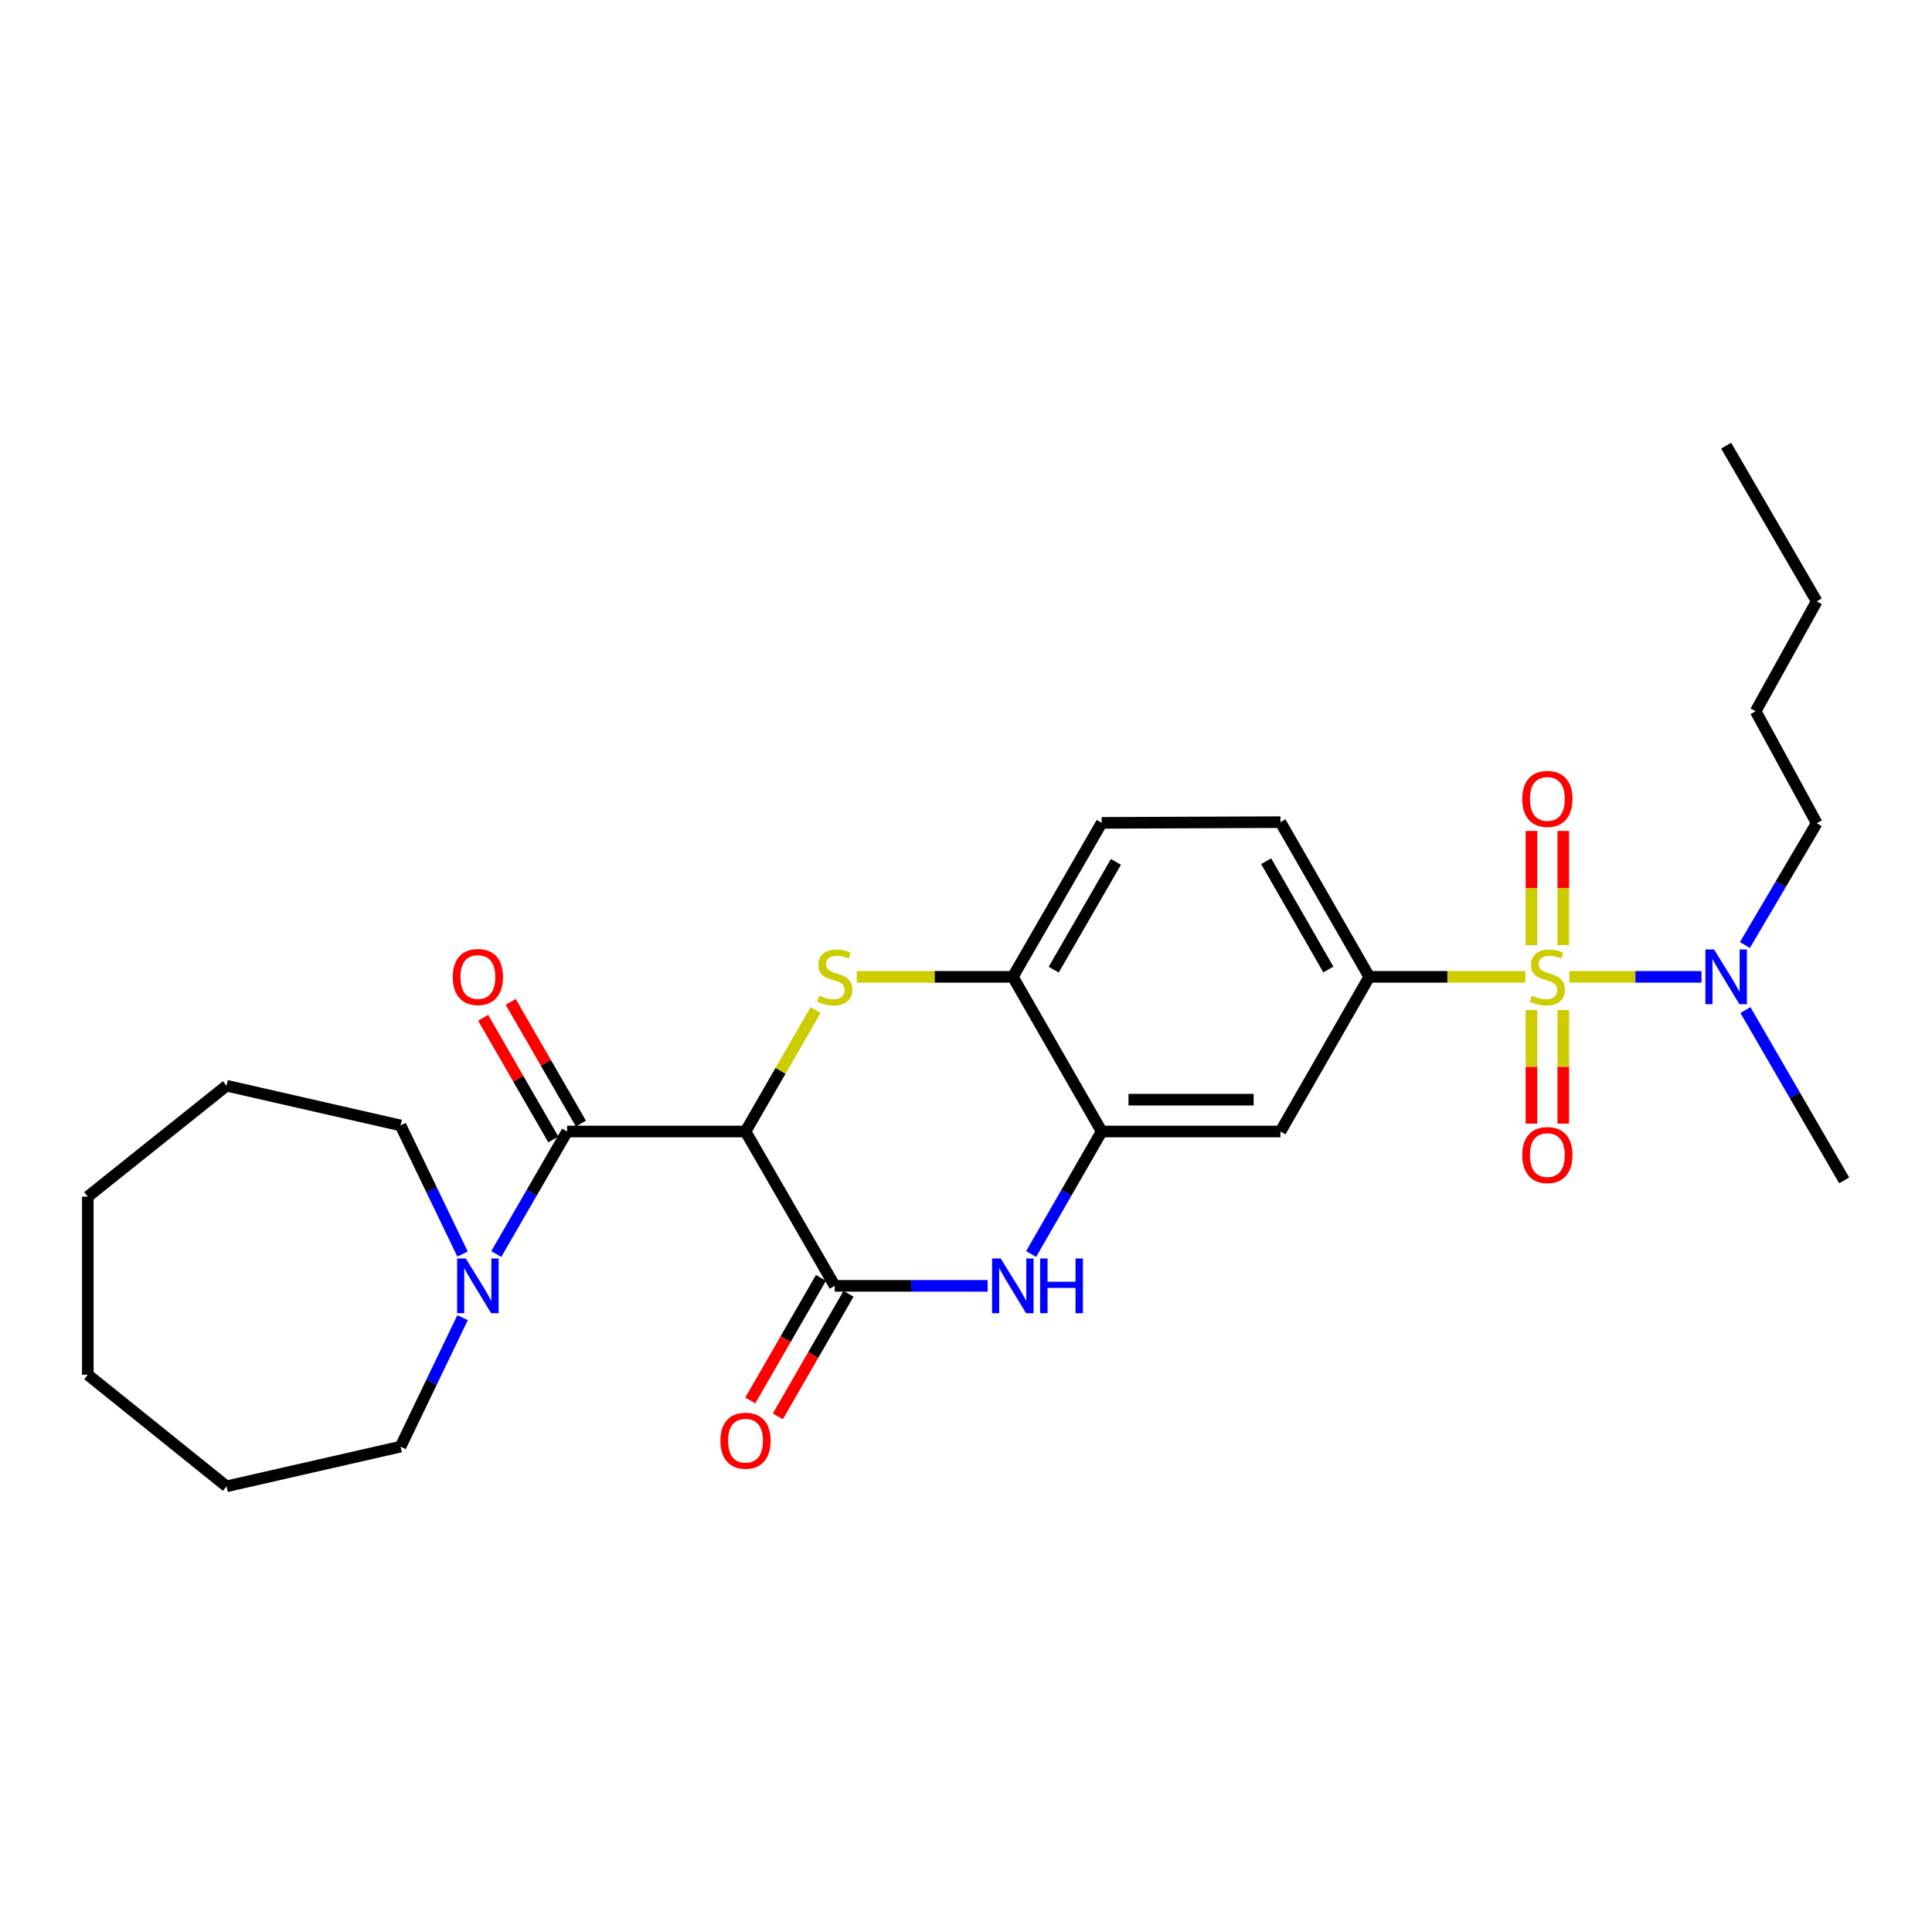 <?xml version='1.0' encoding='iso-8859-1'?>
<svg version='1.1' baseProfile='full'
              xmlns='http://www.w3.org/2000/svg'
                      xmlns:rdkit='http://www.rdkit.org/xml'
                      xmlns:xlink='http://www.w3.org/1999/xlink'
                  xml:space='preserve'
width='1000px' height='1000px' viewBox='0 0 1000 1000'>
<!-- END OF HEADER -->
<rect style='opacity:1.0;fill:#FFFFFF;stroke:none' width='1000' height='1000' x='0' y='0'> </rect>
<path class='bond-5' d='M 789.528,505.611 L 749.134,505.611' style='fill:none;fill-rule:evenodd;stroke:#CCCC00;stroke-width:6px;stroke-linecap:butt;stroke-linejoin:miter;stroke-opacity:1' />
<path class='bond-5' d='M 749.134,505.611 L 708.74,505.611' style='fill:none;fill-rule:evenodd;stroke:#000000;stroke-width:6px;stroke-linecap:butt;stroke-linejoin:miter;stroke-opacity:1' />
<path class='bond-10' d='M 812.306,505.611 L 846.494,505.611' style='fill:none;fill-rule:evenodd;stroke:#CCCC00;stroke-width:6px;stroke-linecap:butt;stroke-linejoin:miter;stroke-opacity:1' />
<path class='bond-10' d='M 846.494,505.611 L 880.683,505.611' style='fill:none;fill-rule:evenodd;stroke:#0000FF;stroke-width:6px;stroke-linecap:butt;stroke-linejoin:miter;stroke-opacity:1' />
<path class='bond-11' d='M 792.674,522.796 L 792.674,552.192' style='fill:none;fill-rule:evenodd;stroke:#CCCC00;stroke-width:6px;stroke-linecap:butt;stroke-linejoin:miter;stroke-opacity:1' />
<path class='bond-11' d='M 792.674,552.192 L 792.674,581.589' style='fill:none;fill-rule:evenodd;stroke:#FF0000;stroke-width:6px;stroke-linecap:butt;stroke-linejoin:miter;stroke-opacity:1' />
<path class='bond-11' d='M 809.151,522.796 L 809.151,552.192' style='fill:none;fill-rule:evenodd;stroke:#CCCC00;stroke-width:6px;stroke-linecap:butt;stroke-linejoin:miter;stroke-opacity:1' />
<path class='bond-11' d='M 809.151,552.192 L 809.151,581.589' style='fill:none;fill-rule:evenodd;stroke:#FF0000;stroke-width:6px;stroke-linecap:butt;stroke-linejoin:miter;stroke-opacity:1' />
<path class='bond-12' d='M 809.151,489.187 L 809.151,459.64' style='fill:none;fill-rule:evenodd;stroke:#CCCC00;stroke-width:6px;stroke-linecap:butt;stroke-linejoin:miter;stroke-opacity:1' />
<path class='bond-12' d='M 809.151,459.64 L 809.151,430.093' style='fill:none;fill-rule:evenodd;stroke:#FF0000;stroke-width:6px;stroke-linecap:butt;stroke-linejoin:miter;stroke-opacity:1' />
<path class='bond-12' d='M 792.674,489.187 L 792.674,459.64' style='fill:none;fill-rule:evenodd;stroke:#CCCC00;stroke-width:6px;stroke-linecap:butt;stroke-linejoin:miter;stroke-opacity:1' />
<path class='bond-12' d='M 792.674,459.64 L 792.674,430.093' style='fill:none;fill-rule:evenodd;stroke:#FF0000;stroke-width:6px;stroke-linecap:butt;stroke-linejoin:miter;stroke-opacity:1' />
<path class='bond-0' d='M 385.876,585.664 L 404.009,554.233' style='fill:none;fill-rule:evenodd;stroke:#000000;stroke-width:6px;stroke-linecap:butt;stroke-linejoin:miter;stroke-opacity:1' />
<path class='bond-0' d='M 404.009,554.233 L 422.141,522.802' style='fill:none;fill-rule:evenodd;stroke:#CCCC00;stroke-width:6px;stroke-linecap:butt;stroke-linejoin:miter;stroke-opacity:1' />
<path class='bond-3' d='M 385.876,585.664 L 293.539,585.664' style='fill:none;fill-rule:evenodd;stroke:#000000;stroke-width:6px;stroke-linecap:butt;stroke-linejoin:miter;stroke-opacity:1' />
<path class='bond-29' d='M 385.876,585.664 L 432.058,665.551' style='fill:none;fill-rule:evenodd;stroke:#000000;stroke-width:6px;stroke-linecap:butt;stroke-linejoin:miter;stroke-opacity:1' />
<path class='bond-1' d='M 443.443,505.611 L 483.837,505.611' style='fill:none;fill-rule:evenodd;stroke:#CCCC00;stroke-width:6px;stroke-linecap:butt;stroke-linejoin:miter;stroke-opacity:1' />
<path class='bond-1' d='M 483.837,505.611 L 524.231,505.611' style='fill:none;fill-rule:evenodd;stroke:#000000;stroke-width:6px;stroke-linecap:butt;stroke-linejoin:miter;stroke-opacity:1' />
<path class='bond-2' d='M 432.058,665.551 L 471.622,665.551' style='fill:none;fill-rule:evenodd;stroke:#000000;stroke-width:6px;stroke-linecap:butt;stroke-linejoin:miter;stroke-opacity:1' />
<path class='bond-2' d='M 471.622,665.551 L 511.187,665.551' style='fill:none;fill-rule:evenodd;stroke:#0000FF;stroke-width:6px;stroke-linecap:butt;stroke-linejoin:miter;stroke-opacity:1' />
<path class='bond-13' d='M 424.922,661.435 L 406.627,693.155' style='fill:none;fill-rule:evenodd;stroke:#000000;stroke-width:6px;stroke-linecap:butt;stroke-linejoin:miter;stroke-opacity:1' />
<path class='bond-13' d='M 406.627,693.155 L 388.332,724.875' style='fill:none;fill-rule:evenodd;stroke:#FF0000;stroke-width:6px;stroke-linecap:butt;stroke-linejoin:miter;stroke-opacity:1' />
<path class='bond-13' d='M 439.195,669.668 L 420.9,701.388' style='fill:none;fill-rule:evenodd;stroke:#000000;stroke-width:6px;stroke-linecap:butt;stroke-linejoin:miter;stroke-opacity:1' />
<path class='bond-13' d='M 420.9,701.388 L 402.605,733.107' style='fill:none;fill-rule:evenodd;stroke:#FF0000;stroke-width:6px;stroke-linecap:butt;stroke-linejoin:miter;stroke-opacity:1' />
<path class='bond-7' d='M 293.539,585.664 L 275.204,617.374' style='fill:none;fill-rule:evenodd;stroke:#000000;stroke-width:6px;stroke-linecap:butt;stroke-linejoin:miter;stroke-opacity:1' />
<path class='bond-7' d='M 275.204,617.374 L 256.869,649.084' style='fill:none;fill-rule:evenodd;stroke:#0000FF;stroke-width:6px;stroke-linecap:butt;stroke-linejoin:miter;stroke-opacity:1' />
<path class='bond-14' d='M 300.675,581.546 L 282.504,550.055' style='fill:none;fill-rule:evenodd;stroke:#000000;stroke-width:6px;stroke-linecap:butt;stroke-linejoin:miter;stroke-opacity:1' />
<path class='bond-14' d='M 282.504,550.055 L 264.334,518.564' style='fill:none;fill-rule:evenodd;stroke:#FF0000;stroke-width:6px;stroke-linecap:butt;stroke-linejoin:miter;stroke-opacity:1' />
<path class='bond-14' d='M 286.403,589.781 L 268.232,558.29' style='fill:none;fill-rule:evenodd;stroke:#000000;stroke-width:6px;stroke-linecap:butt;stroke-linejoin:miter;stroke-opacity:1' />
<path class='bond-14' d='M 268.232,558.29 L 250.062,526.8' style='fill:none;fill-rule:evenodd;stroke:#FF0000;stroke-width:6px;stroke-linecap:butt;stroke-linejoin:miter;stroke-opacity:1' />
<path class='bond-4' d='M 533.711,649.087 L 551.971,617.375' style='fill:none;fill-rule:evenodd;stroke:#0000FF;stroke-width:6px;stroke-linecap:butt;stroke-linejoin:miter;stroke-opacity:1' />
<path class='bond-4' d='M 551.971,617.375 L 570.23,585.664' style='fill:none;fill-rule:evenodd;stroke:#000000;stroke-width:6px;stroke-linecap:butt;stroke-linejoin:miter;stroke-opacity:1' />
<path class='bond-9' d='M 708.74,505.611 L 662.759,585.664' style='fill:none;fill-rule:evenodd;stroke:#000000;stroke-width:6px;stroke-linecap:butt;stroke-linejoin:miter;stroke-opacity:1' />
<path class='bond-15' d='M 708.74,505.611 L 662.759,425.55' style='fill:none;fill-rule:evenodd;stroke:#000000;stroke-width:6px;stroke-linecap:butt;stroke-linejoin:miter;stroke-opacity:1' />
<path class='bond-15' d='M 687.555,501.808 L 655.368,445.765' style='fill:none;fill-rule:evenodd;stroke:#000000;stroke-width:6px;stroke-linecap:butt;stroke-linejoin:miter;stroke-opacity:1' />
<path class='bond-6' d='M 570.23,585.664 L 662.759,585.664' style='fill:none;fill-rule:evenodd;stroke:#000000;stroke-width:6px;stroke-linecap:butt;stroke-linejoin:miter;stroke-opacity:1' />
<path class='bond-6' d='M 584.109,569.186 L 648.88,569.186' style='fill:none;fill-rule:evenodd;stroke:#000000;stroke-width:6px;stroke-linecap:butt;stroke-linejoin:miter;stroke-opacity:1' />
<path class='bond-28' d='M 570.23,585.664 L 524.231,505.611' style='fill:none;fill-rule:evenodd;stroke:#000000;stroke-width:6px;stroke-linecap:butt;stroke-linejoin:miter;stroke-opacity:1' />
<path class='bond-17' d='M 239.428,682.02 L 223.377,715.4' style='fill:none;fill-rule:evenodd;stroke:#0000FF;stroke-width:6px;stroke-linecap:butt;stroke-linejoin:miter;stroke-opacity:1' />
<path class='bond-17' d='M 223.377,715.4 L 207.326,748.78' style='fill:none;fill-rule:evenodd;stroke:#000000;stroke-width:6px;stroke-linecap:butt;stroke-linejoin:miter;stroke-opacity:1' />
<path class='bond-18' d='M 239.412,649.087 L 223.369,615.801' style='fill:none;fill-rule:evenodd;stroke:#0000FF;stroke-width:6px;stroke-linecap:butt;stroke-linejoin:miter;stroke-opacity:1' />
<path class='bond-18' d='M 223.369,615.801 L 207.326,582.515' style='fill:none;fill-rule:evenodd;stroke:#000000;stroke-width:6px;stroke-linecap:butt;stroke-linejoin:miter;stroke-opacity:1' />
<path class='bond-8' d='M 524.231,505.611 L 570.23,425.907' style='fill:none;fill-rule:evenodd;stroke:#000000;stroke-width:6px;stroke-linecap:butt;stroke-linejoin:miter;stroke-opacity:1' />
<path class='bond-8' d='M 545.402,501.892 L 577.601,446.099' style='fill:none;fill-rule:evenodd;stroke:#000000;stroke-width:6px;stroke-linecap:butt;stroke-linejoin:miter;stroke-opacity:1' />
<path class='bond-19' d='M 903.158,489.143 L 921.744,457.612' style='fill:none;fill-rule:evenodd;stroke:#0000FF;stroke-width:6px;stroke-linecap:butt;stroke-linejoin:miter;stroke-opacity:1' />
<path class='bond-19' d='M 921.744,457.612 L 940.329,426.081' style='fill:none;fill-rule:evenodd;stroke:#000000;stroke-width:6px;stroke-linecap:butt;stroke-linejoin:miter;stroke-opacity:1' />
<path class='bond-20' d='M 903.429,522.816 L 928.987,566.886' style='fill:none;fill-rule:evenodd;stroke:#0000FF;stroke-width:6px;stroke-linecap:butt;stroke-linejoin:miter;stroke-opacity:1' />
<path class='bond-20' d='M 928.987,566.886 L 954.545,610.957' style='fill:none;fill-rule:evenodd;stroke:#000000;stroke-width:6px;stroke-linecap:butt;stroke-linejoin:miter;stroke-opacity:1' />
<path class='bond-16' d='M 662.759,425.55 L 570.23,425.907' style='fill:none;fill-rule:evenodd;stroke:#000000;stroke-width:6px;stroke-linecap:butt;stroke-linejoin:miter;stroke-opacity:1' />
<path class='bond-24' d='M 207.326,748.78 L 117.259,769.322' style='fill:none;fill-rule:evenodd;stroke:#000000;stroke-width:6px;stroke-linecap:butt;stroke-linejoin:miter;stroke-opacity:1' />
<path class='bond-23' d='M 207.326,582.515 L 117.259,561.973' style='fill:none;fill-rule:evenodd;stroke:#000000;stroke-width:6px;stroke-linecap:butt;stroke-linejoin:miter;stroke-opacity:1' />
<path class='bond-21' d='M 940.329,426.081 L 908.72,368.136' style='fill:none;fill-rule:evenodd;stroke:#000000;stroke-width:6px;stroke-linecap:butt;stroke-linejoin:miter;stroke-opacity:1' />
<path class='bond-22' d='M 908.72,368.136 L 940.329,311.261' style='fill:none;fill-rule:evenodd;stroke:#000000;stroke-width:6px;stroke-linecap:butt;stroke-linejoin:miter;stroke-opacity:1' />
<path class='bond-25' d='M 940.329,311.261 L 893.451,230.678' style='fill:none;fill-rule:evenodd;stroke:#000000;stroke-width:6px;stroke-linecap:butt;stroke-linejoin:miter;stroke-opacity:1' />
<path class='bond-26' d='M 117.259,561.973 L 45.455,619.378' style='fill:none;fill-rule:evenodd;stroke:#000000;stroke-width:6px;stroke-linecap:butt;stroke-linejoin:miter;stroke-opacity:1' />
<path class='bond-27' d='M 117.259,769.322 L 45.455,711.56' style='fill:none;fill-rule:evenodd;stroke:#000000;stroke-width:6px;stroke-linecap:butt;stroke-linejoin:miter;stroke-opacity:1' />
<path class='bond-30' d='M 45.455,619.378 L 45.455,711.56' style='fill:none;fill-rule:evenodd;stroke:#000000;stroke-width:6px;stroke-linecap:butt;stroke-linejoin:miter;stroke-opacity:1' />
<path  class='atom-0' d='M 792.913 515.331
Q 793.233 515.451, 794.553 516.011
Q 795.873 516.571, 797.313 516.931
Q 798.793 517.251, 800.233 517.251
Q 802.913 517.251, 804.473 515.971
Q 806.033 514.651, 806.033 512.371
Q 806.033 510.811, 805.233 509.851
Q 804.473 508.891, 803.273 508.371
Q 802.073 507.851, 800.073 507.251
Q 797.553 506.491, 796.033 505.771
Q 794.553 505.051, 793.473 503.531
Q 792.433 502.011, 792.433 499.451
Q 792.433 495.891, 794.833 493.691
Q 797.273 491.491, 802.073 491.491
Q 805.353 491.491, 809.073 493.051
L 808.153 496.131
Q 804.753 494.731, 802.193 494.731
Q 799.433 494.731, 797.913 495.891
Q 796.393 497.011, 796.433 498.971
Q 796.433 500.491, 797.193 501.411
Q 797.993 502.331, 799.113 502.851
Q 800.273 503.371, 802.193 503.971
Q 804.753 504.771, 806.273 505.571
Q 807.793 506.371, 808.873 508.011
Q 809.993 509.611, 809.993 512.371
Q 809.993 516.291, 807.353 518.411
Q 804.753 520.491, 800.393 520.491
Q 797.873 520.491, 795.953 519.931
Q 794.073 519.411, 791.833 518.491
L 792.913 515.331
' fill='#CCCC00'/>
<path  class='atom-2' d='M 424.058 515.331
Q 424.378 515.451, 425.698 516.011
Q 427.018 516.571, 428.458 516.931
Q 429.938 517.251, 431.378 517.251
Q 434.058 517.251, 435.618 515.971
Q 437.178 514.651, 437.178 512.371
Q 437.178 510.811, 436.378 509.851
Q 435.618 508.891, 434.418 508.371
Q 433.218 507.851, 431.218 507.251
Q 428.698 506.491, 427.178 505.771
Q 425.698 505.051, 424.618 503.531
Q 423.578 502.011, 423.578 499.451
Q 423.578 495.891, 425.978 493.691
Q 428.418 491.491, 433.218 491.491
Q 436.498 491.491, 440.218 493.051
L 439.298 496.131
Q 435.898 494.731, 433.338 494.731
Q 430.578 494.731, 429.058 495.891
Q 427.538 497.011, 427.578 498.971
Q 427.578 500.491, 428.338 501.411
Q 429.138 502.331, 430.258 502.851
Q 431.418 503.371, 433.338 503.971
Q 435.898 504.771, 437.418 505.571
Q 438.938 506.371, 440.018 508.011
Q 441.138 509.611, 441.138 512.371
Q 441.138 516.291, 438.498 518.411
Q 435.898 520.491, 431.538 520.491
Q 429.018 520.491, 427.098 519.931
Q 425.218 519.411, 422.978 518.491
L 424.058 515.331
' fill='#CCCC00'/>
<path  class='atom-5' d='M 517.971 651.391
L 527.251 666.391
Q 528.171 667.871, 529.651 670.551
Q 531.131 673.231, 531.211 673.391
L 531.211 651.391
L 534.971 651.391
L 534.971 679.711
L 531.091 679.711
L 521.131 663.311
Q 519.971 661.391, 518.731 659.191
Q 517.531 656.991, 517.171 656.311
L 517.171 679.711
L 513.491 679.711
L 513.491 651.391
L 517.971 651.391
' fill='#0000FF'/>
<path  class='atom-5' d='M 538.371 651.391
L 542.211 651.391
L 542.211 663.431
L 556.691 663.431
L 556.691 651.391
L 560.531 651.391
L 560.531 679.711
L 556.691 679.711
L 556.691 666.631
L 542.211 666.631
L 542.211 679.711
L 538.371 679.711
L 538.371 651.391
' fill='#0000FF'/>
<path  class='atom-8' d='M 241.088 651.391
L 250.368 666.391
Q 251.288 667.871, 252.768 670.551
Q 254.248 673.231, 254.328 673.391
L 254.328 651.391
L 258.088 651.391
L 258.088 679.711
L 254.208 679.711
L 244.248 663.311
Q 243.088 661.391, 241.848 659.191
Q 240.648 656.991, 240.288 656.311
L 240.288 679.711
L 236.608 679.711
L 236.608 651.391
L 241.088 651.391
' fill='#0000FF'/>
<path  class='atom-11' d='M 887.191 491.451
L 896.471 506.451
Q 897.391 507.931, 898.871 510.611
Q 900.351 513.291, 900.431 513.451
L 900.431 491.451
L 904.191 491.451
L 904.191 519.771
L 900.311 519.771
L 890.351 503.371
Q 889.191 501.451, 887.951 499.251
Q 886.751 497.051, 886.391 496.371
L 886.391 519.771
L 882.711 519.771
L 882.711 491.451
L 887.191 491.451
' fill='#0000FF'/>
<path  class='atom-12' d='M 787.913 597.864
Q 787.913 591.064, 791.273 587.264
Q 794.633 583.464, 800.913 583.464
Q 807.193 583.464, 810.553 587.264
Q 813.913 591.064, 813.913 597.864
Q 813.913 604.744, 810.513 608.664
Q 807.113 612.544, 800.913 612.544
Q 794.673 612.544, 791.273 608.664
Q 787.913 604.784, 787.913 597.864
M 800.913 609.344
Q 805.233 609.344, 807.553 606.464
Q 809.913 603.544, 809.913 597.864
Q 809.913 592.304, 807.553 589.504
Q 805.233 586.664, 800.913 586.664
Q 796.593 586.664, 794.233 589.464
Q 791.913 592.264, 791.913 597.864
Q 791.913 603.584, 794.233 606.464
Q 796.593 609.344, 800.913 609.344
' fill='#FF0000'/>
<path  class='atom-13' d='M 787.913 413.519
Q 787.913 406.719, 791.273 402.919
Q 794.633 399.119, 800.913 399.119
Q 807.193 399.119, 810.553 402.919
Q 813.913 406.719, 813.913 413.519
Q 813.913 420.399, 810.513 424.319
Q 807.113 428.199, 800.913 428.199
Q 794.673 428.199, 791.273 424.319
Q 787.913 420.439, 787.913 413.519
M 800.913 424.999
Q 805.233 424.999, 807.553 422.119
Q 809.913 419.199, 809.913 413.519
Q 809.913 407.959, 807.553 405.159
Q 805.233 402.319, 800.913 402.319
Q 796.593 402.319, 794.233 405.119
Q 791.913 407.919, 791.913 413.519
Q 791.913 419.239, 794.233 422.119
Q 796.593 424.999, 800.913 424.999
' fill='#FF0000'/>
<path  class='atom-14' d='M 372.876 745.702
Q 372.876 738.902, 376.236 735.102
Q 379.596 731.302, 385.876 731.302
Q 392.156 731.302, 395.516 735.102
Q 398.876 738.902, 398.876 745.702
Q 398.876 752.582, 395.476 756.502
Q 392.076 760.382, 385.876 760.382
Q 379.636 760.382, 376.236 756.502
Q 372.876 752.622, 372.876 745.702
M 385.876 757.182
Q 390.196 757.182, 392.516 754.302
Q 394.876 751.382, 394.876 745.702
Q 394.876 740.142, 392.516 737.342
Q 390.196 734.502, 385.876 734.502
Q 381.556 734.502, 379.196 737.302
Q 376.876 740.102, 376.876 745.702
Q 376.876 751.422, 379.196 754.302
Q 381.556 757.182, 385.876 757.182
' fill='#FF0000'/>
<path  class='atom-15' d='M 234.348 505.691
Q 234.348 498.891, 237.708 495.091
Q 241.068 491.291, 247.348 491.291
Q 253.628 491.291, 256.988 495.091
Q 260.348 498.891, 260.348 505.691
Q 260.348 512.571, 256.948 516.491
Q 253.548 520.371, 247.348 520.371
Q 241.108 520.371, 237.708 516.491
Q 234.348 512.611, 234.348 505.691
M 247.348 517.171
Q 251.668 517.171, 253.988 514.291
Q 256.348 511.371, 256.348 505.691
Q 256.348 500.131, 253.988 497.331
Q 251.668 494.491, 247.348 494.491
Q 243.028 494.491, 240.668 497.291
Q 238.348 500.091, 238.348 505.691
Q 238.348 511.411, 240.668 514.291
Q 243.028 517.171, 247.348 517.171
' fill='#FF0000'/>
</svg>
